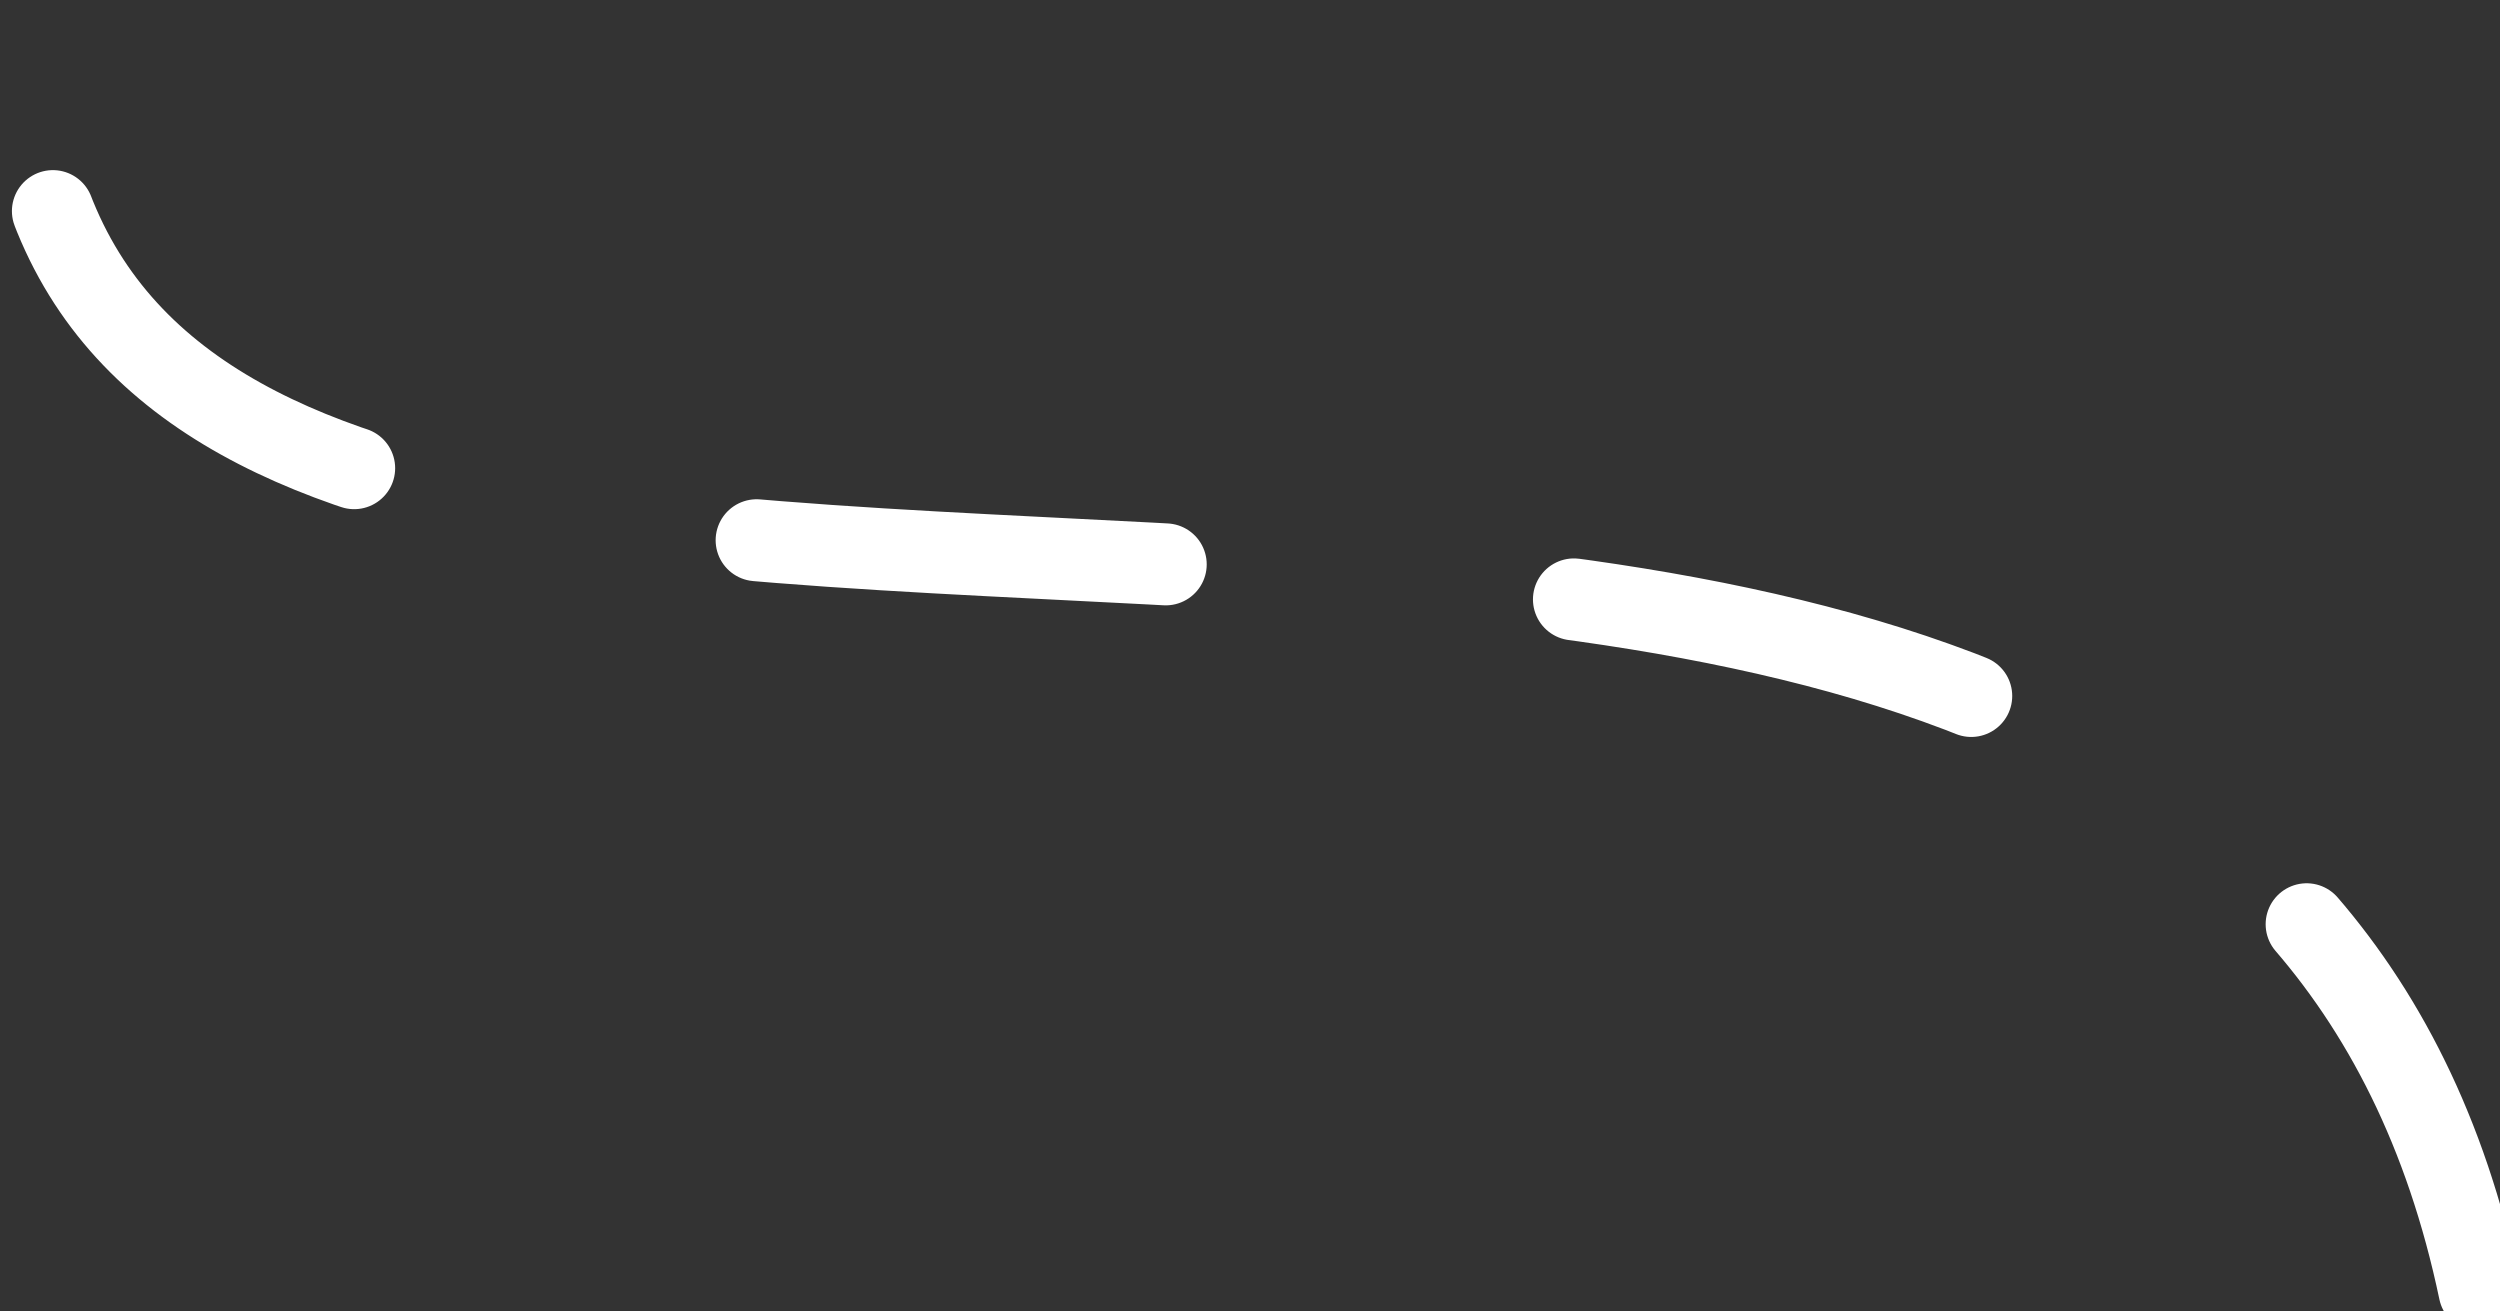 <?xml version="1.0" encoding="UTF-8"?> <svg xmlns="http://www.w3.org/2000/svg" width="61" height="32" viewBox="0 0 61 32" fill="none"><rect x="0" y="0" width="61" height="32" fill="#333333" stroke="none"/> <path d="M60.5 31.5C54 0.5 0.5 25.5 0.5 0.5" stroke="white" stroke-width="2" stroke-linecap="round" stroke-linejoin="round" stroke-dasharray="10 10"></path> </svg> 